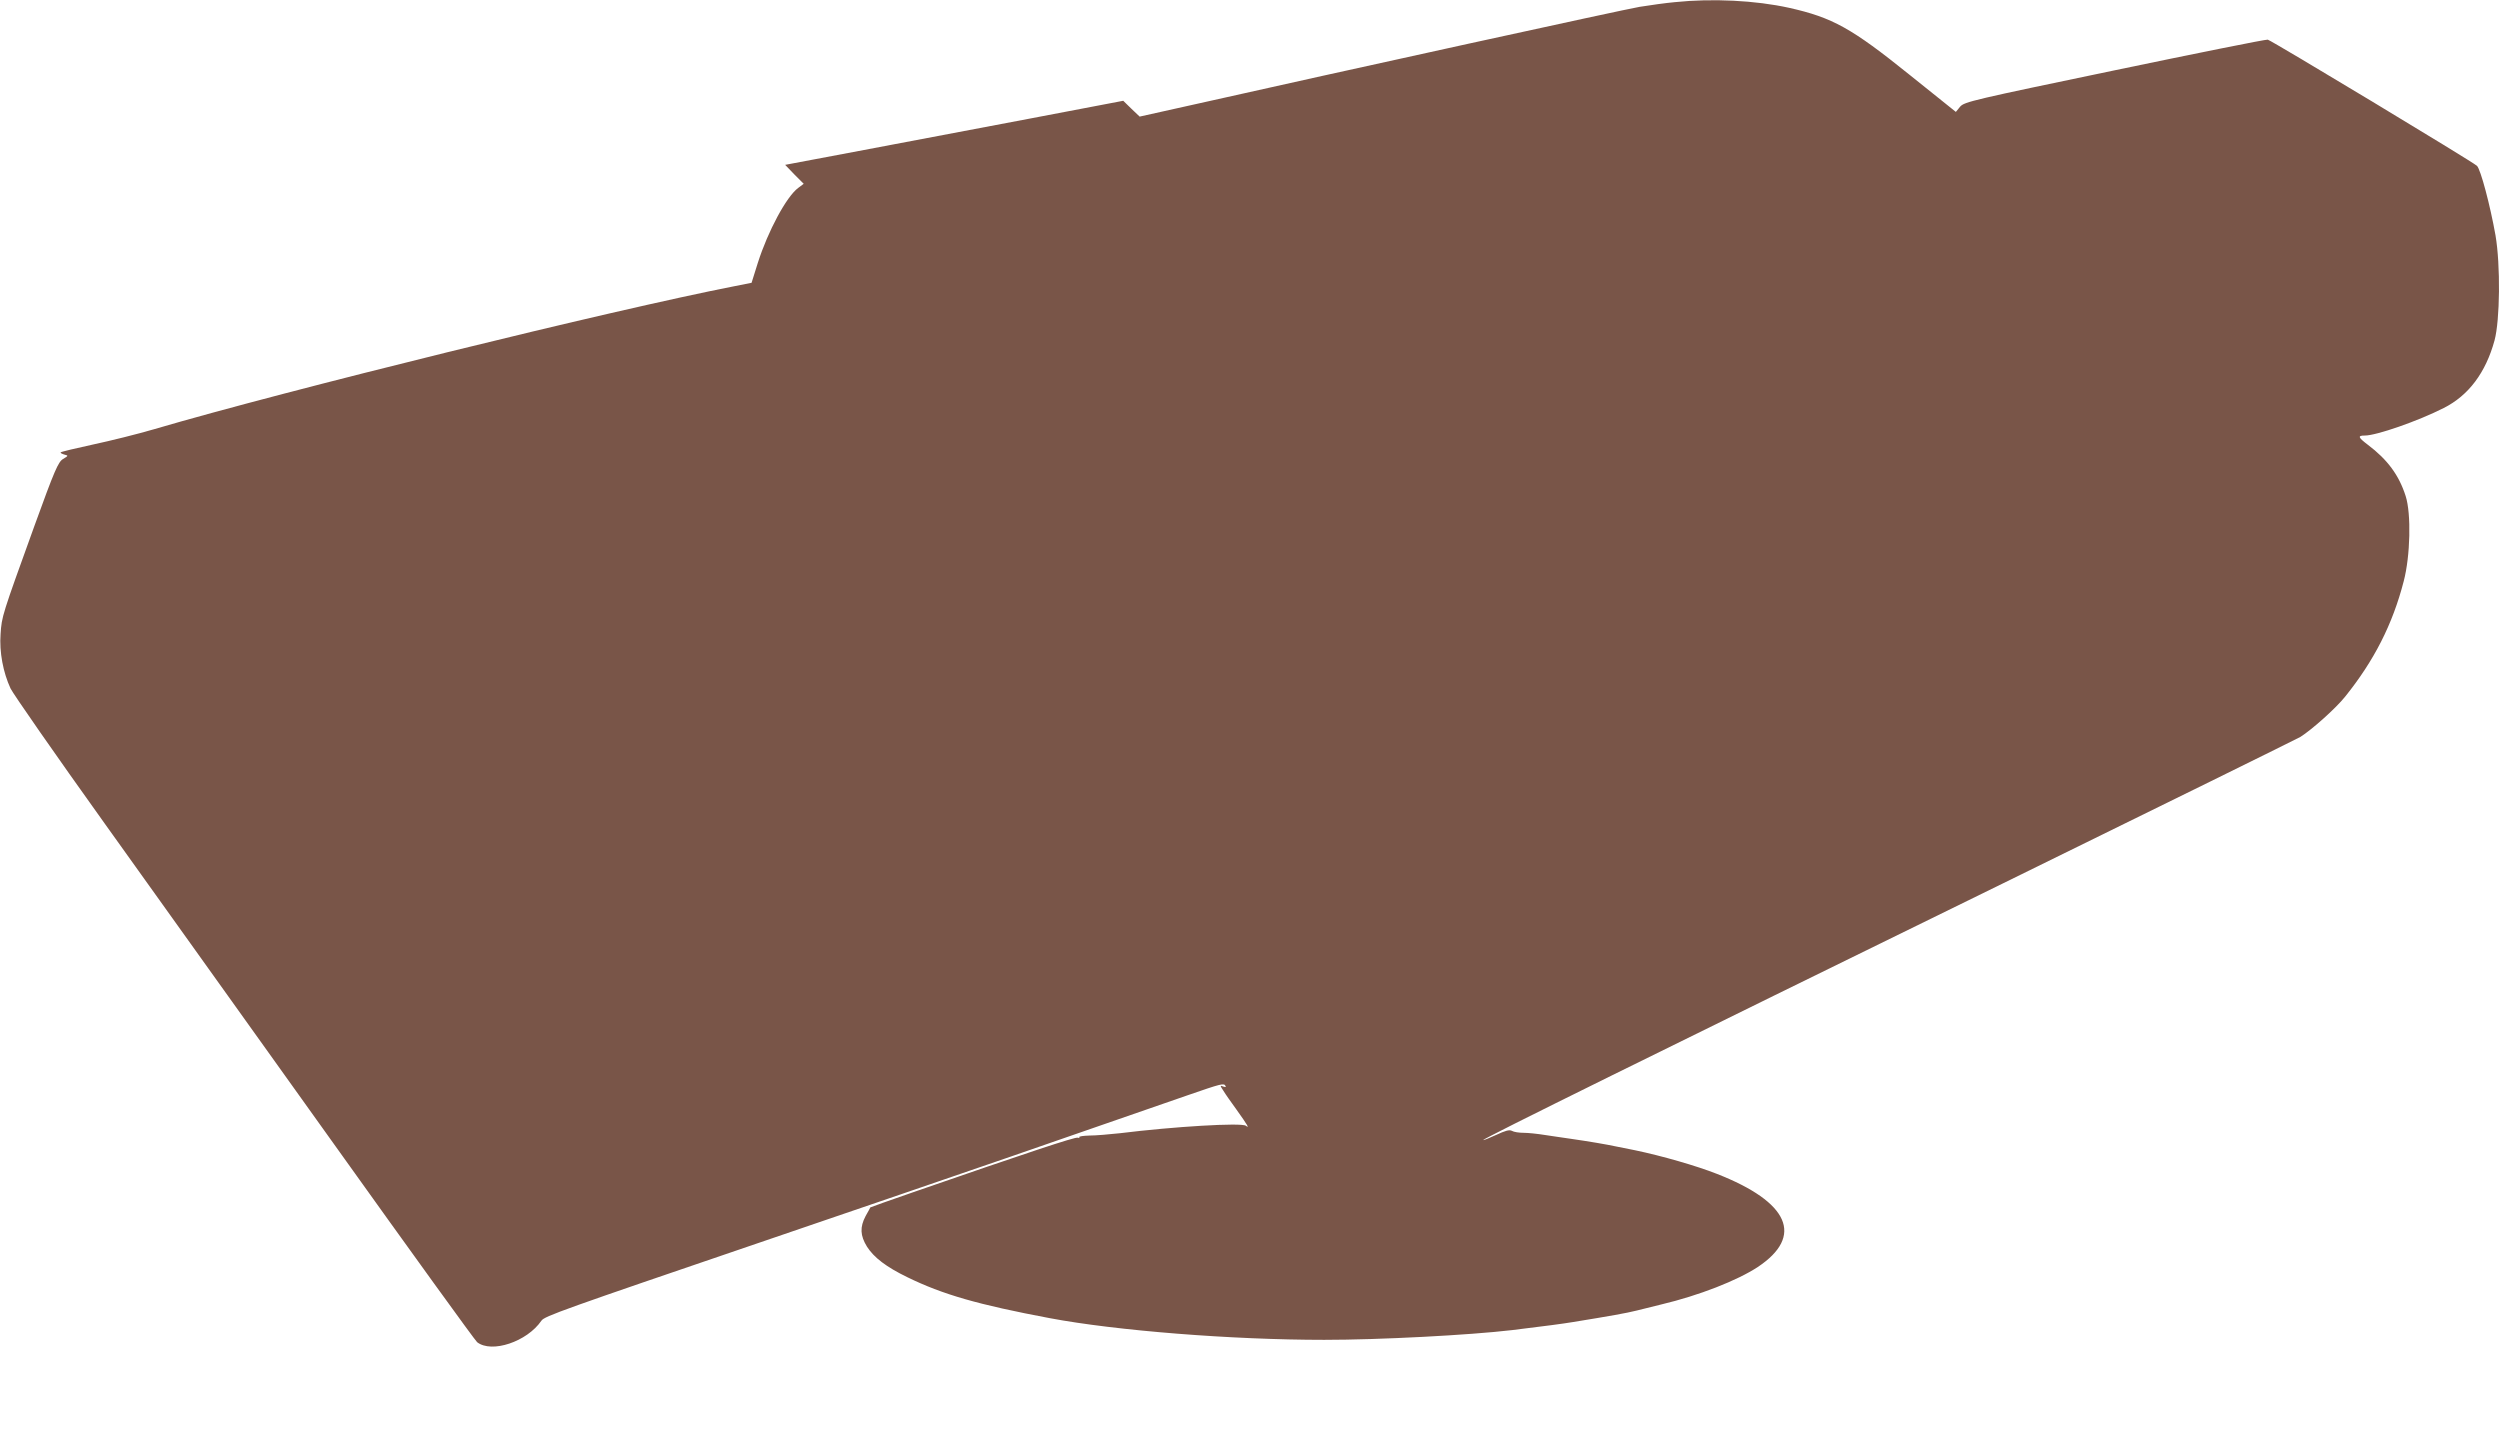 <?xml version="1.0" standalone="no"?>
<!DOCTYPE svg PUBLIC "-//W3C//DTD SVG 20010904//EN"
 "http://www.w3.org/TR/2001/REC-SVG-20010904/DTD/svg10.dtd">
<svg version="1.0" xmlns="http://www.w3.org/2000/svg"
 width="1280pt" height="739pt" viewBox="0 0 1280 739"
 preserveAspectRatio="xMidYMid meet">
<g transform="translate(0,739) scale(0.1,-0.1)"
fill="#795548" stroke="none">
<path d="M8575 7379 c-44 -4 -125 -15 -180 -24 -83 -14 -1481 -320 -2340 -513
l-220 -49 -42 40 -42 41 -488 -93 c-268 -51 -658 -125 -866 -164 l-377 -71 47
-49 48 -48 -28 -21 c-60 -44 -155 -221 -207 -384 l-32 -102 -86 -17 c-625
-122 -2294 -533 -2971 -732 -85 -25 -226 -60 -315 -79 -88 -19 -163 -37 -165
-40 -3 -3 5 -7 17 -11 23 -6 23 -6 -5 -23 -25 -15 -43 -56 -148 -346 -165
-457 -166 -459 -172 -550 -7 -92 13 -197 51 -279 13 -27 229 -338 481 -690
252 -352 780 -1090 1173 -1640 393 -550 724 -1008 735 -1017 74 -58 255 2 329
110 15 23 111 57 1126 403 671 229 796 272 1282 439 284 98 437 151 900 312
173 60 186 63 194 49 5 -7 1 -8 -11 -4 -17 7 -17 5 1 -22 10 -17 40 -59 66
-95 60 -84 68 -99 49 -84 -21 17 -370 -4 -644 -38 -55 -6 -125 -12 -157 -12
-31 -1 -54 -4 -52 -8 3 -4 -1 -5 -8 -3 -12 5 -253 -75 -842 -279 -121 -42
-220 -77 -220 -78 -1 -2 -11 -22 -24 -44 -30 -57 -28 -100 7 -157 36 -56 99
-104 206 -156 182 -89 363 -141 730 -210 339 -64 933 -111 1405 -111 283 0
742 24 963 50 180 22 255 32 310 41 191 31 275 46 327 59 19 5 76 19 125 31
194 46 390 123 495 192 237 158 161 332 -210 477 -104 41 -281 92 -420 121
-30 6 -73 15 -95 19 -51 11 -140 26 -230 39 -38 5 -100 15 -136 20 -37 6 -85
11 -108 11 -23 0 -50 4 -60 10 -13 7 -34 1 -81 -21 -35 -16 -64 -28 -66 -26
-5 5 868 436 2659 1313 824 404 1510 742 1525 751 60 38 182 147 229 206 148
184 243 370 300 591 34 129 39 346 10 436 -34 107 -93 187 -194 263 -50 38
-53 47 -15 47 59 0 272 74 404 141 127 64 215 181 260 346 28 104 31 385 5
538 -27 152 -76 338 -95 356 -22 21 -1049 640 -1071 646 -9 2 -362 -69 -784
-157 -724 -151 -769 -161 -791 -186 l-22 -27 -237 190 c-297 239 -394 293
-617 343 -172 38 -392 49 -585 29z"/>
</g>
</svg>
